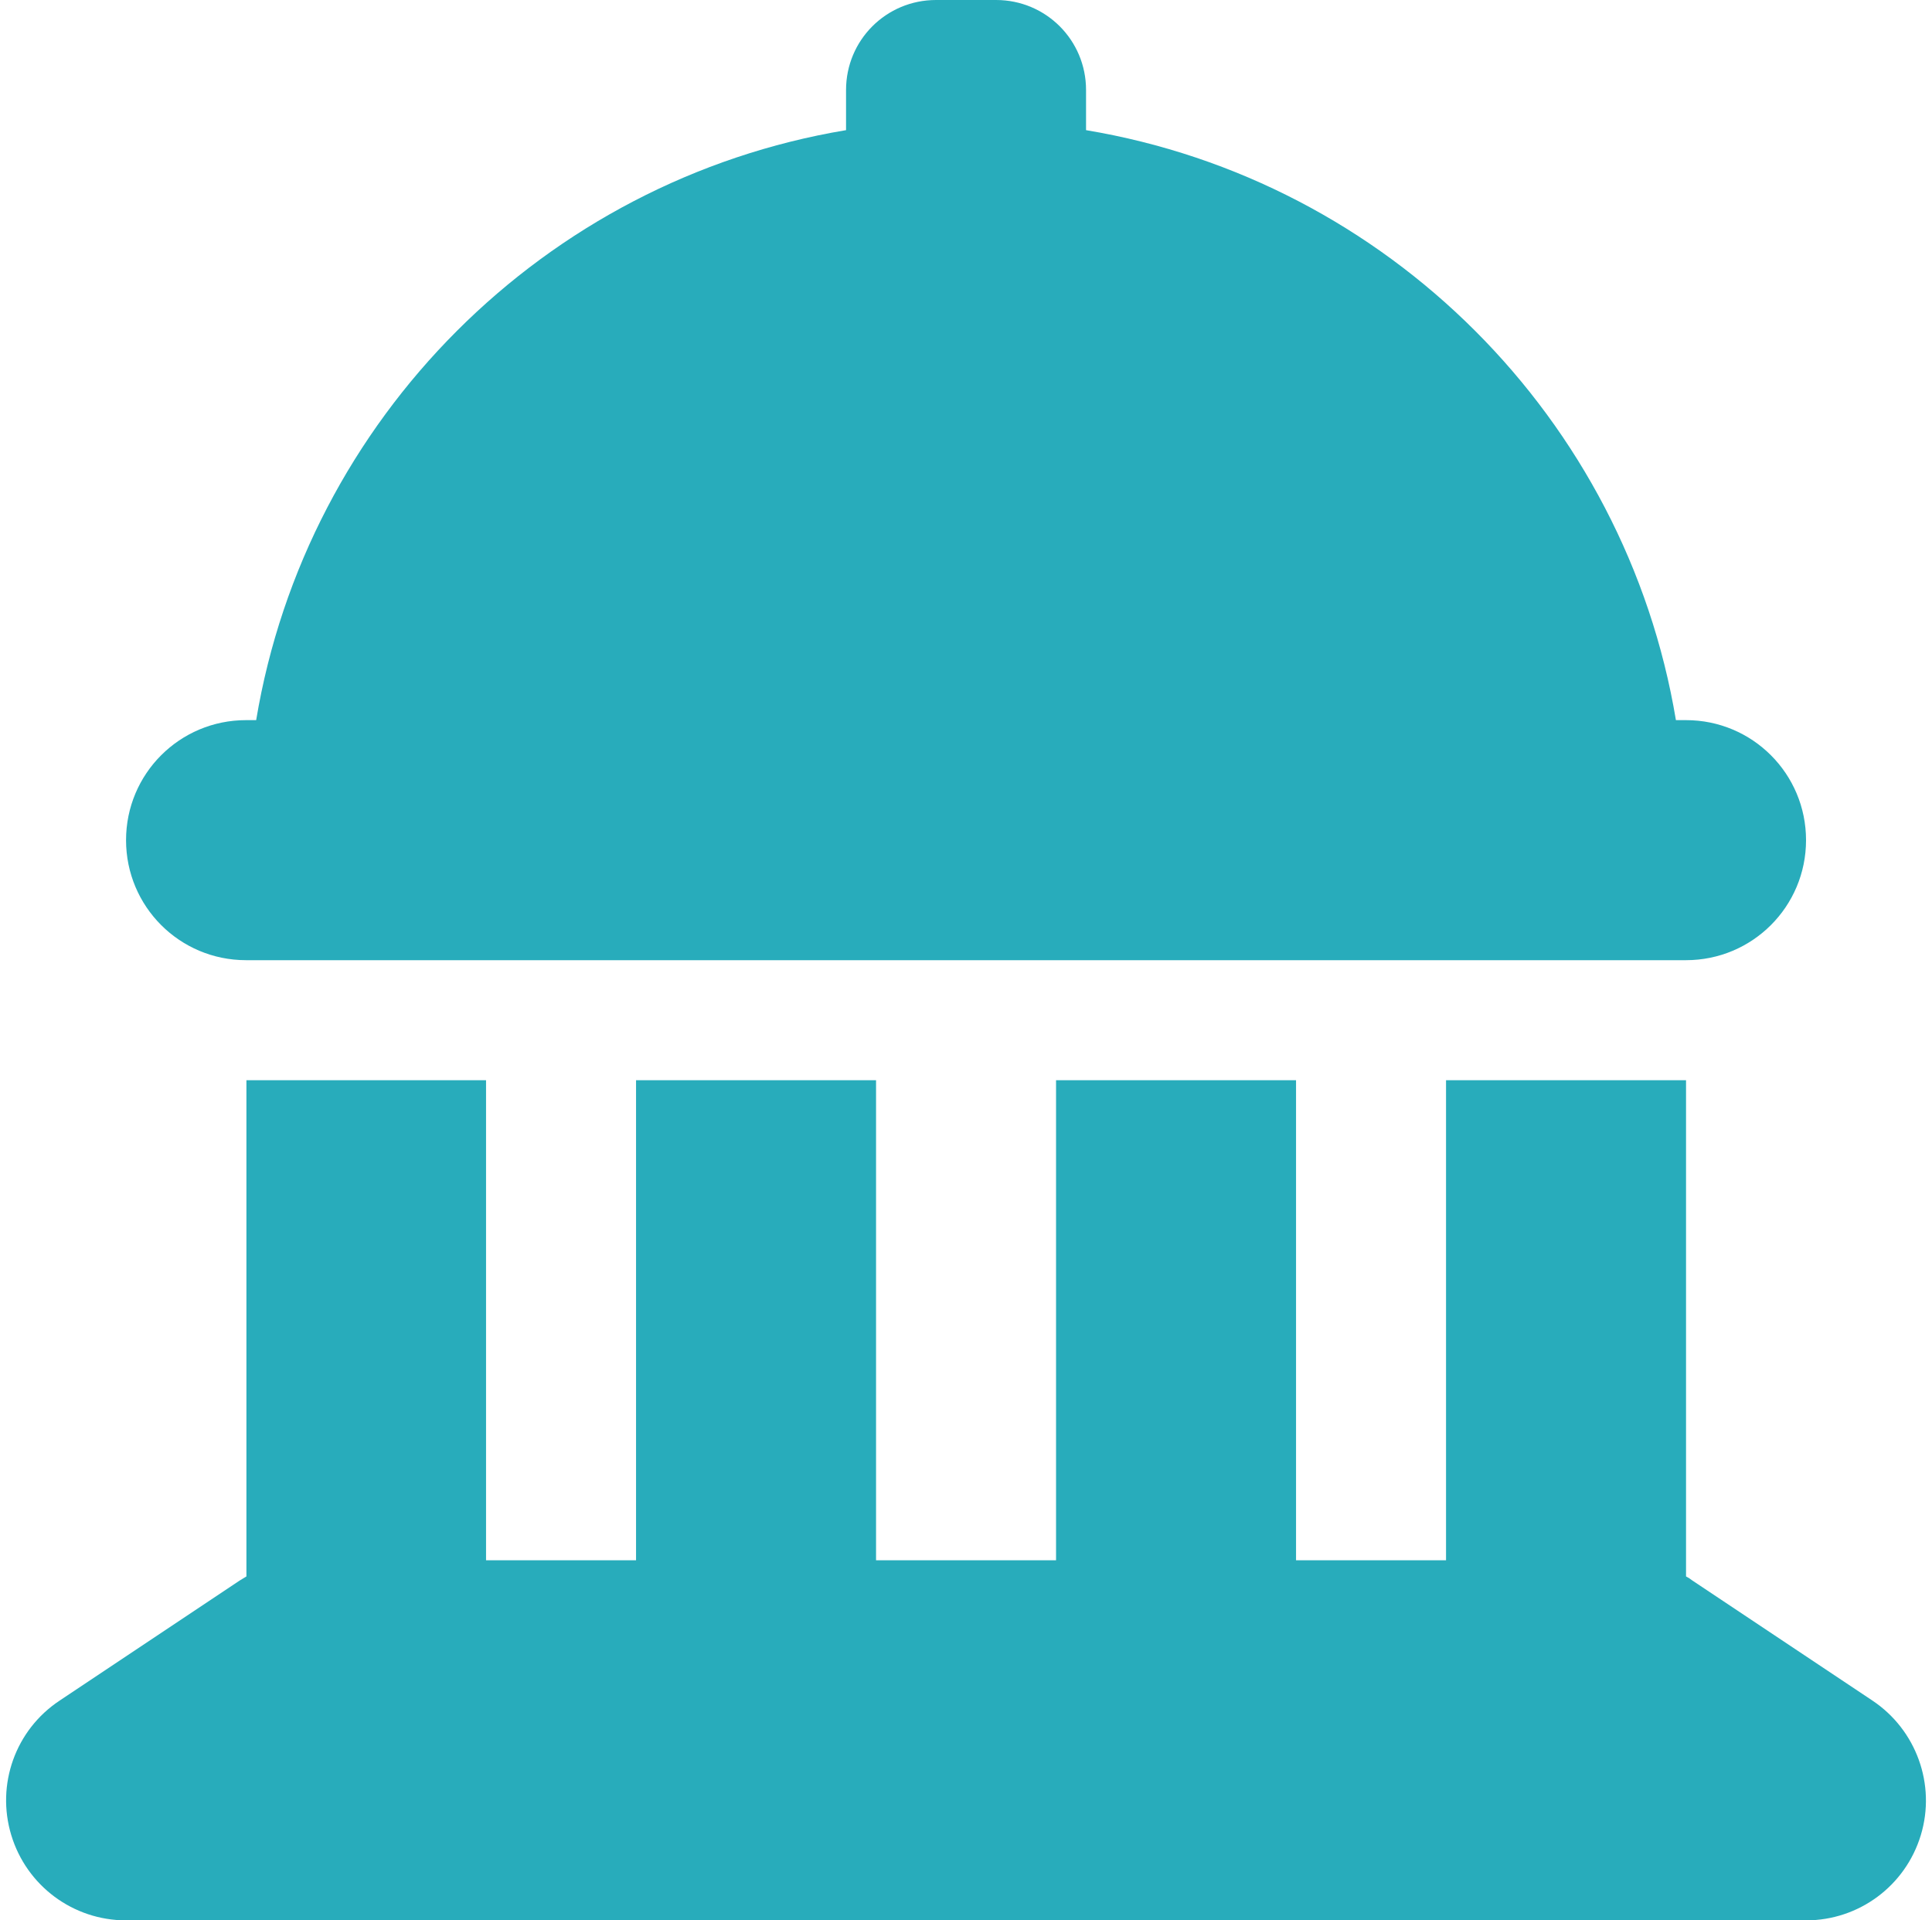 ﻿<svg width="161" height="160" viewBox="0 0 161 160" fill="none" xmlns="http://www.w3.org/2000/svg">
<g clip-path="url(#clip0_501_12162)">
<path d="M78.004 0H83.004C87.16 0 90.504 3.344 90.504 7.5V10.844C115.628 15.031 135.472 34.875 139.66 60H140.503C146.035 60 150.503 64.469 150.503 70C150.503 75.531 146.035 80 140.503 80H20.503C14.972 80 10.504 75.531 10.504 70C10.504 64.469 14.972 60 20.503 60H21.347C25.535 34.875 45.379 15.031 70.504 10.844V7.5C70.504 3.344 73.847 0 78.004 0ZM20.503 90H40.504V130H53.004V90H73.004V130H88.004V90H108.003V130H120.503V90H140.503V131.344C140.691 131.438 140.878 131.562 141.035 131.688L156.035 141.688C159.691 144.125 161.347 148.688 160.066 152.906C158.785 157.125 154.91 160 150.503 160H10.504C6.097 160 2.222 157.125 0.941 152.906C-0.34 148.688 1.285 144.125 4.972 141.688L19.972 131.688C20.16 131.562 20.347 131.469 20.535 131.344V90H20.503Z" fill="#28ACBB"/>
</g>
<defs>
<clipPath id="clip0_501_12162">
<rect width="160" height="160" fill="white" transform="translate(0.5)"/>
</clipPath>
</defs>
</svg>

